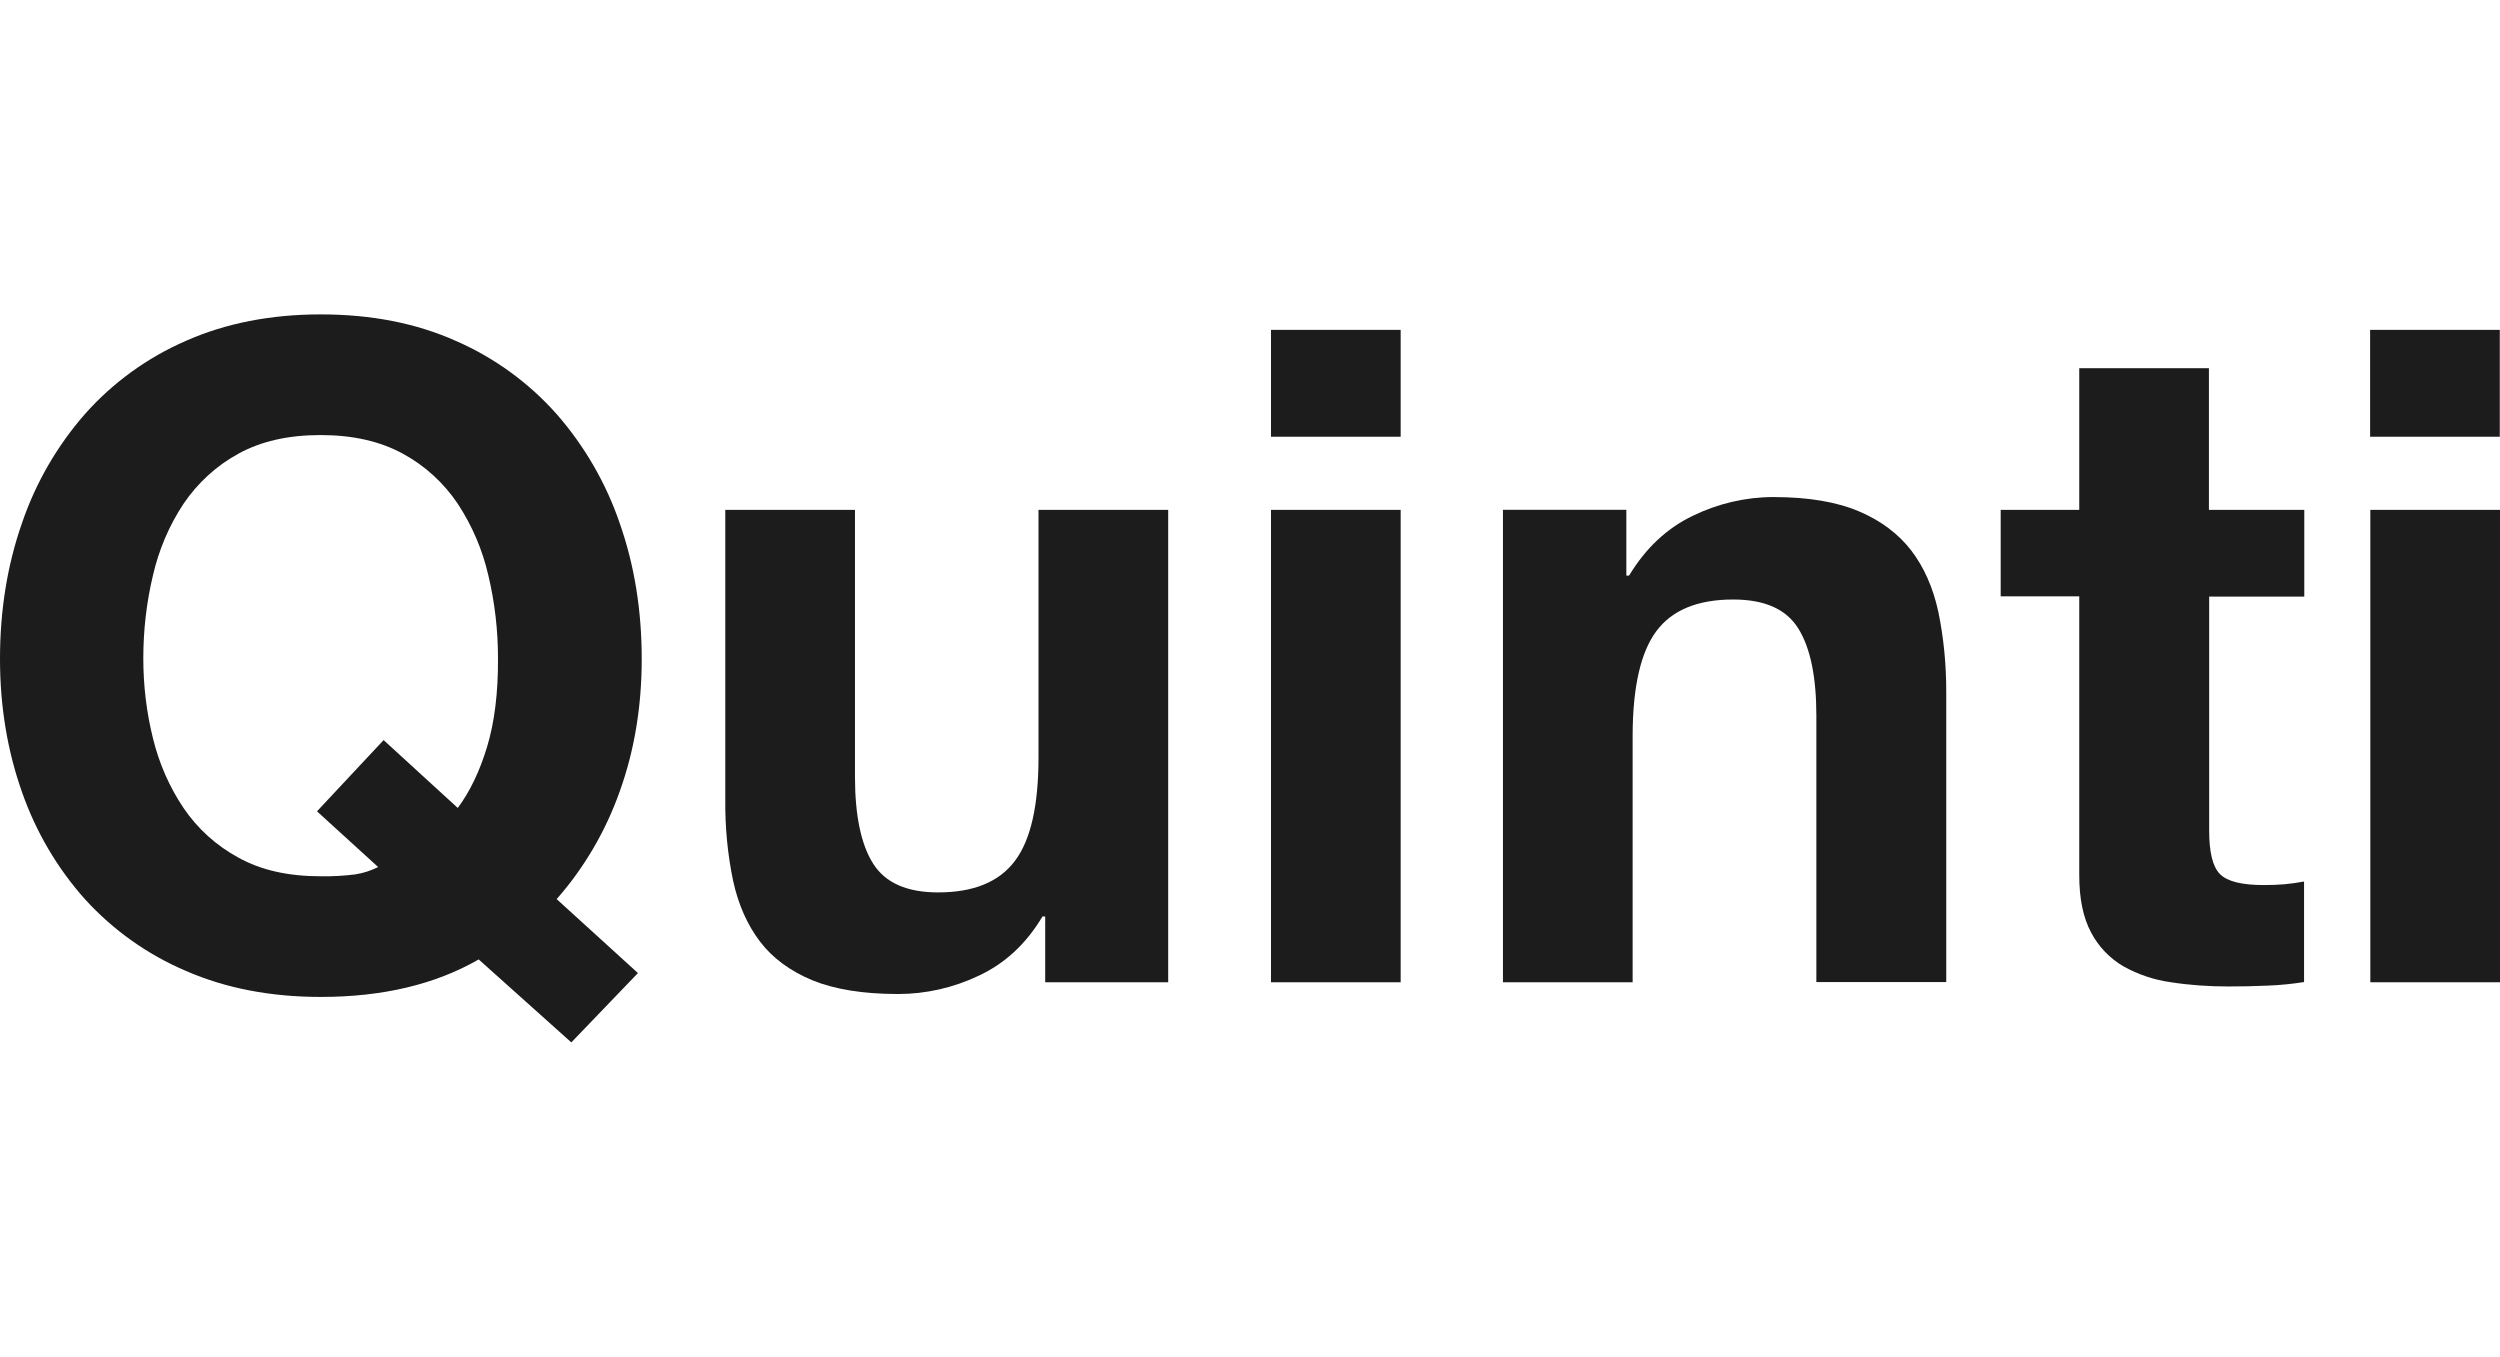 <?xml version="1.0" encoding="UTF-8"?>
<svg id="Layer_16" xmlns="http://www.w3.org/2000/svg" width="199" height="108" version="1.1" viewBox="0 0 199 108">
  <!-- Generator: Adobe Illustrator 29.5.1, SVG Export Plug-In . SVG Version: 2.1.0 Build 141)  -->
  <defs>
    <style>
      .st0 {
        fill: #1c1c1c;
      }
    </style>
  </defs>
  <path class="st0" d="M38.105,76.371c-3.452,1.985-7.638,2.985-12.574,2.985-3.969,0-7.554-.684-10.723-2.068-3.068-1.301-5.803-3.252-8.038-5.703-2.218-2.485-3.919-5.386-5.02-8.538-1.166-3.302-1.75-6.821-1.75-10.606,0-3.869.584-7.471,1.751-10.806,1.084-3.185,2.785-6.137,5.02-8.688,2.218-2.501,4.97-4.486,8.038-5.82,3.168-1.401,6.754-2.101,10.723-2.101,4.019,0,7.604.7,10.773,2.118,3.052,1.334,5.787,3.319,8.005,5.82,2.218,2.535,3.936,5.503,5.02,8.688,1.167,3.319,1.751,6.921,1.751,10.806,0,3.785-.584,7.287-1.751,10.539-1.117,3.152-2.818,6.07-5.02,8.572l6.47,5.887-5.303,5.52-7.371-6.604h-.001ZM36.438,64.314c.967-1.301,1.751-2.935,2.335-4.869.584-1.934.884-4.286.867-7.037,0-2.218-.25-4.436-.767-6.604-.467-2.035-1.284-3.952-2.435-5.703-1.117-1.668-2.618-3.035-4.369-3.986-1.801-.984-3.969-1.484-6.554-1.484s-4.753.5-6.537,1.484c-1.751.951-3.252,2.335-4.369,3.986-1.151,1.734-1.968,3.669-2.435,5.703-.517,2.168-.767,4.386-.767,6.604,0,2.135.25,4.269.767,6.354.484,1.985,1.301,3.869,2.435,5.553,1.117,1.651,2.618,3.002,4.369,3.952,1.801,1.001,3.969,1.484,6.537,1.484.917.017,1.851-.033,2.768-.15.634-.1,1.251-.3,1.818-.584l-4.869-4.436,5.303-5.67,5.904,5.403h0Z"/>
  <path class="st0" d="M83.198,78.189v-5.236h-.217c-1.301,2.185-3.002,3.752-5.086,4.719-2.001.951-4.186,1.451-6.404,1.451-2.768,0-5.036-.367-6.804-1.084-1.768-.734-3.169-1.751-4.186-3.085-1.017-1.334-1.734-2.952-2.151-4.87-.434-2.101-.634-4.219-.617-6.37v-23.13h10.323v21.229c0,3.102.484,5.42,1.451,6.937.967,1.534,2.702,2.285,5.17,2.285,2.818,0,4.853-.834,6.104-2.501,1.267-1.668,1.884-4.419,1.884-8.255v-19.695h10.323v37.605h-9.79Z"/>
  <path class="st0" d="M101.171,34.764v-8.505h10.322v8.505h-10.322ZM111.493,40.584v37.605h-10.322v-37.605s10.322,0,10.322,0Z"/>
  <path class="st0" d="M129.457,40.583v5.236h.217c1.318-2.185,3.002-3.769,5.086-4.769,2.001-.967,4.186-1.484,6.404-1.484,2.768,0,5.036.384,6.803,1.134,1.768.75,3.152,1.801,4.169,3.118,1.017,1.334,1.734,2.952,2.152,4.87.433,2.085.633,4.219.633,6.354v23.13h-10.339v-21.212c0-3.102-.483-5.42-1.451-6.954-.967-1.534-2.684-2.285-5.169-2.285-2.818,0-4.853.834-6.103,2.501-1.251,1.668-1.884,4.419-1.901,8.255v19.711h-10.323v-37.605h9.822Z"/>
  <path class="st0" d="M183.421,40.584v6.904h-7.572v18.611c0,1.751.283,2.902.867,3.485.584.584,1.751.867,3.485.867.584,0,1.135-.017,1.667-.067.517-.05,1.018-.117,1.535-.217v8.005c-.968.15-1.935.25-2.903.284-1.067.05-2.117.067-3.135.067-1.517,0-3.034-.1-4.552-.334-1.335-.183-2.618-.617-3.787-1.267-1.083-.634-1.984-1.568-2.568-2.685-.633-1.167-.95-2.685-.95-4.586v-22.18h-6.254v-6.887h6.254v-11.273h10.322v11.273h7.591Z"/>
  <path class="st0" d="M188.661,34.764v-8.505h10.322v8.505h-10.322ZM199,40.584v37.605h-10.322v-37.605s10.322,0,10.322,0Z"/>
</svg>